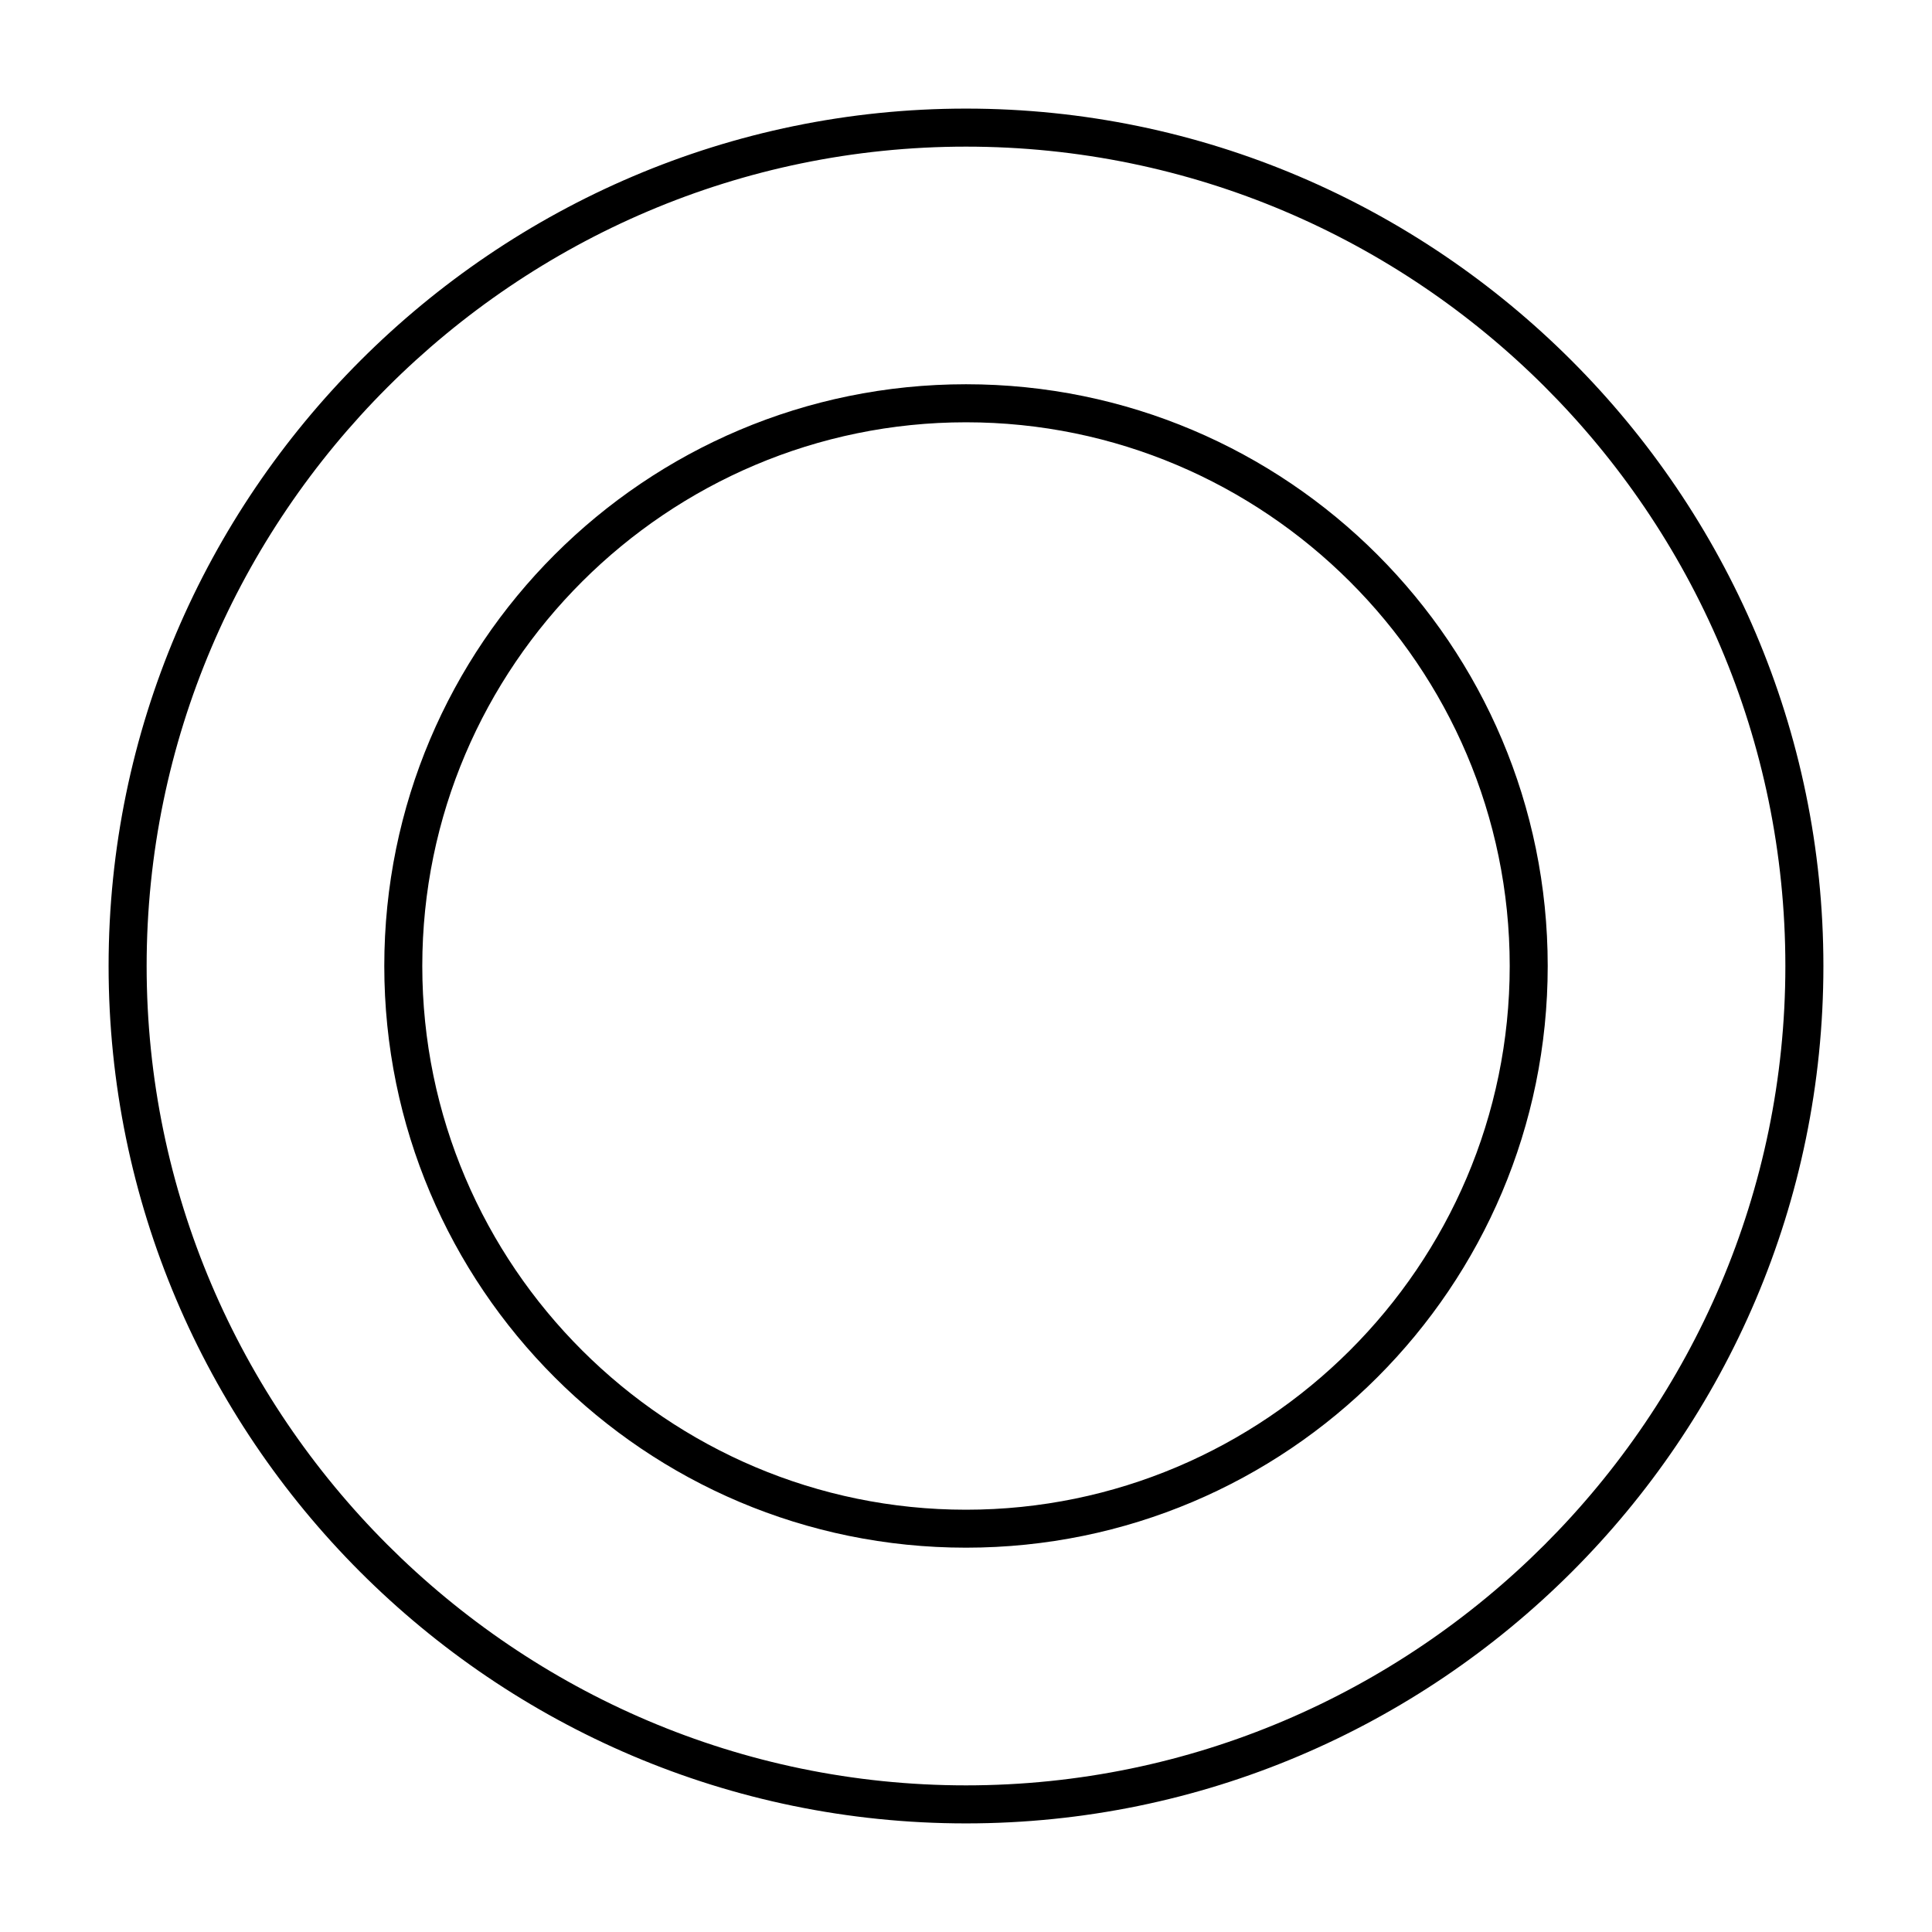<?xml version="1.0" encoding="UTF-8"?>
<!-- Uploaded to: SVG Repo, www.svgrepo.com, Generator: SVG Repo Mixer Tools -->
<svg fill="#000000" width="800px" height="800px" version="1.1" viewBox="144 144 512 512" xmlns="http://www.w3.org/2000/svg">
 <g>
  <path d="m400 172.78c-124.95 0-227.22 102.27-227.22 227.22s101.77 227.22 227.22 227.22c124.95 0 227.22-101.77 227.22-227.22-0.004-124.95-102.28-227.22-227.22-227.22zm0 444.36c-119.4 0-217.14-97.738-217.14-217.14s97.738-217.14 217.14-217.14 217.14 97.234 217.14 217.14c0 119.4-97.738 217.14-217.14 217.14z"/>
  <path d="m400 245.83c-85.145 0-154.16 69.023-154.16 154.16 0 85.145 69.023 154.16 154.16 154.16 85.145 0 154.16-69.023 154.16-154.16s-69.023-154.16-154.16-154.16zm0 298.26c-79.098 0-144.09-64.488-144.09-144.09s64.992-144.09 144.09-144.09 144.09 64.488 144.09 144.09-64.992 144.09-144.09 144.09z"/>
 </g>
</svg>